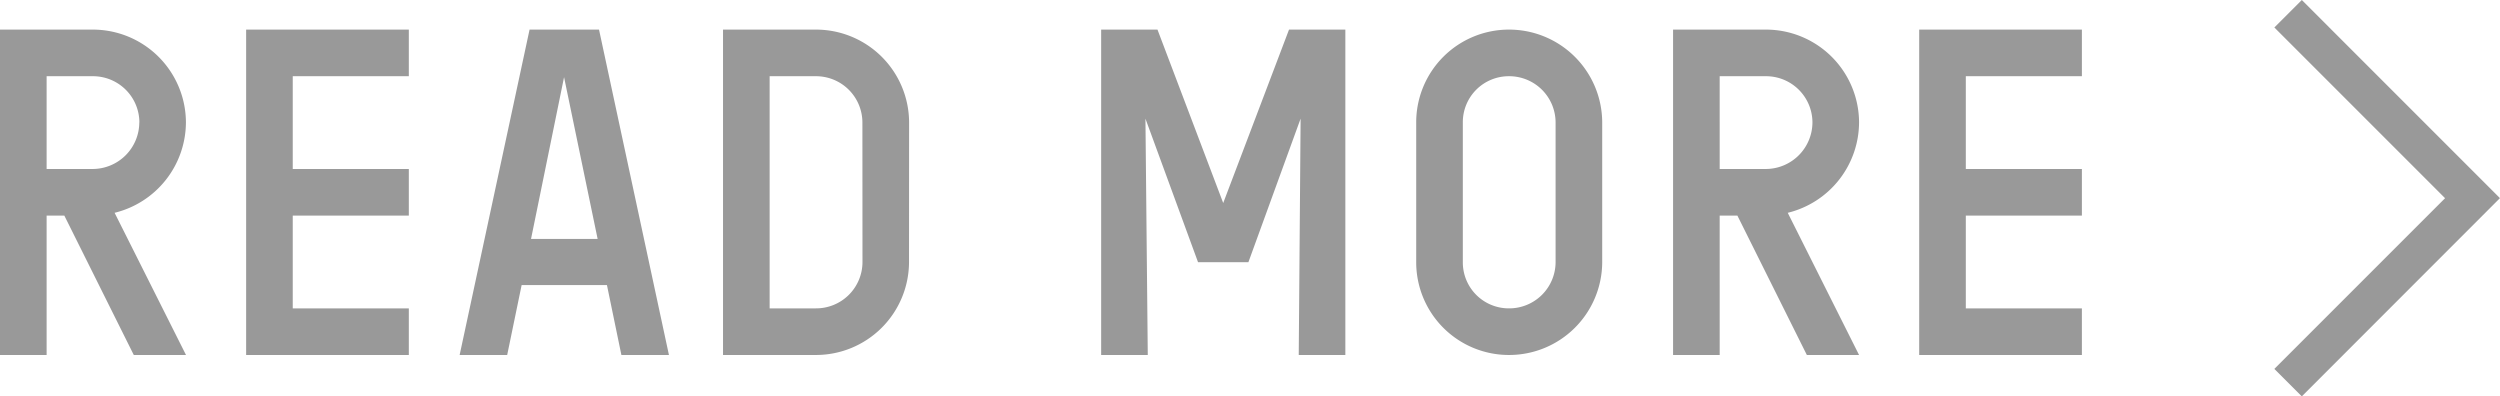 <svg xmlns="http://www.w3.org/2000/svg" width="128.71" height="20.406"><path d="M5.9 10.956A4.813 4.813 0 009.572 6.3a4.794 4.794 0 00-4.8-4.776H0v16.752h2.4V11.1h.912l3.576 7.176h2.688zM7.172 6.3a2.407 2.407 0 01-2.4 2.4H2.4V3.924h2.376a2.387 2.387 0 012.4 2.376zm13.876 9.576h-5.976V11.1h5.976V8.7h-5.976V3.924h5.976v-2.4h-8.376v16.752h8.376zM30.84 1.524h-3.576l-3.6 16.752h2.448l.744-3.6h4.392l.744 3.6h2.448zM27.34 12.3l1.7-8.328 1.728 8.328zm19.464-6a4.794 4.794 0 00-4.8-4.776h-4.78v16.752H42a4.794 4.794 0 004.8-4.776zm-2.4 7.2A2.387 2.387 0 0142 15.876h-2.376V3.924H42A2.387 2.387 0 0144.4 6.3zm24.86-11.976h-2.9l-3.388 8.928-3.384-8.928h-2.9v16.752h2.4l-.12-12.168L61.68 13.5h2.592l2.688-7.392-.096 12.168h2.4zM82.488 6.3a4.794 4.794 0 00-4.8-4.776A4.773 4.773 0 0072.912 6.3v7.2a4.773 4.773 0 004.776 4.776 4.794 4.794 0 004.8-4.776zm-2.4 7.2a2.387 2.387 0 01-2.4 2.376 2.366 2.366 0 01-2.376-2.376V6.3a2.366 2.366 0 012.376-2.376 2.387 2.387 0 012.4 2.376zm11.952-2.544A4.813 4.813 0 0095.712 6.3a4.794 4.794 0 00-4.8-4.776h-4.776v16.752h2.4V11.1h.912l3.576 7.176h2.688zM93.312 6.3a2.407 2.407 0 01-2.4 2.4h-2.376V3.924h2.376a2.387 2.387 0 012.4 2.376zm13.872 9.576h-5.976V11.1h5.976V8.7h-5.976V3.924h5.976v-2.4h-8.376v16.752h8.376zm11.323 4.531l-1.414-1.414 8.789-8.789-8.789-8.789 1.414-1.414 10.2 10.2z" fill="#999"/></svg>